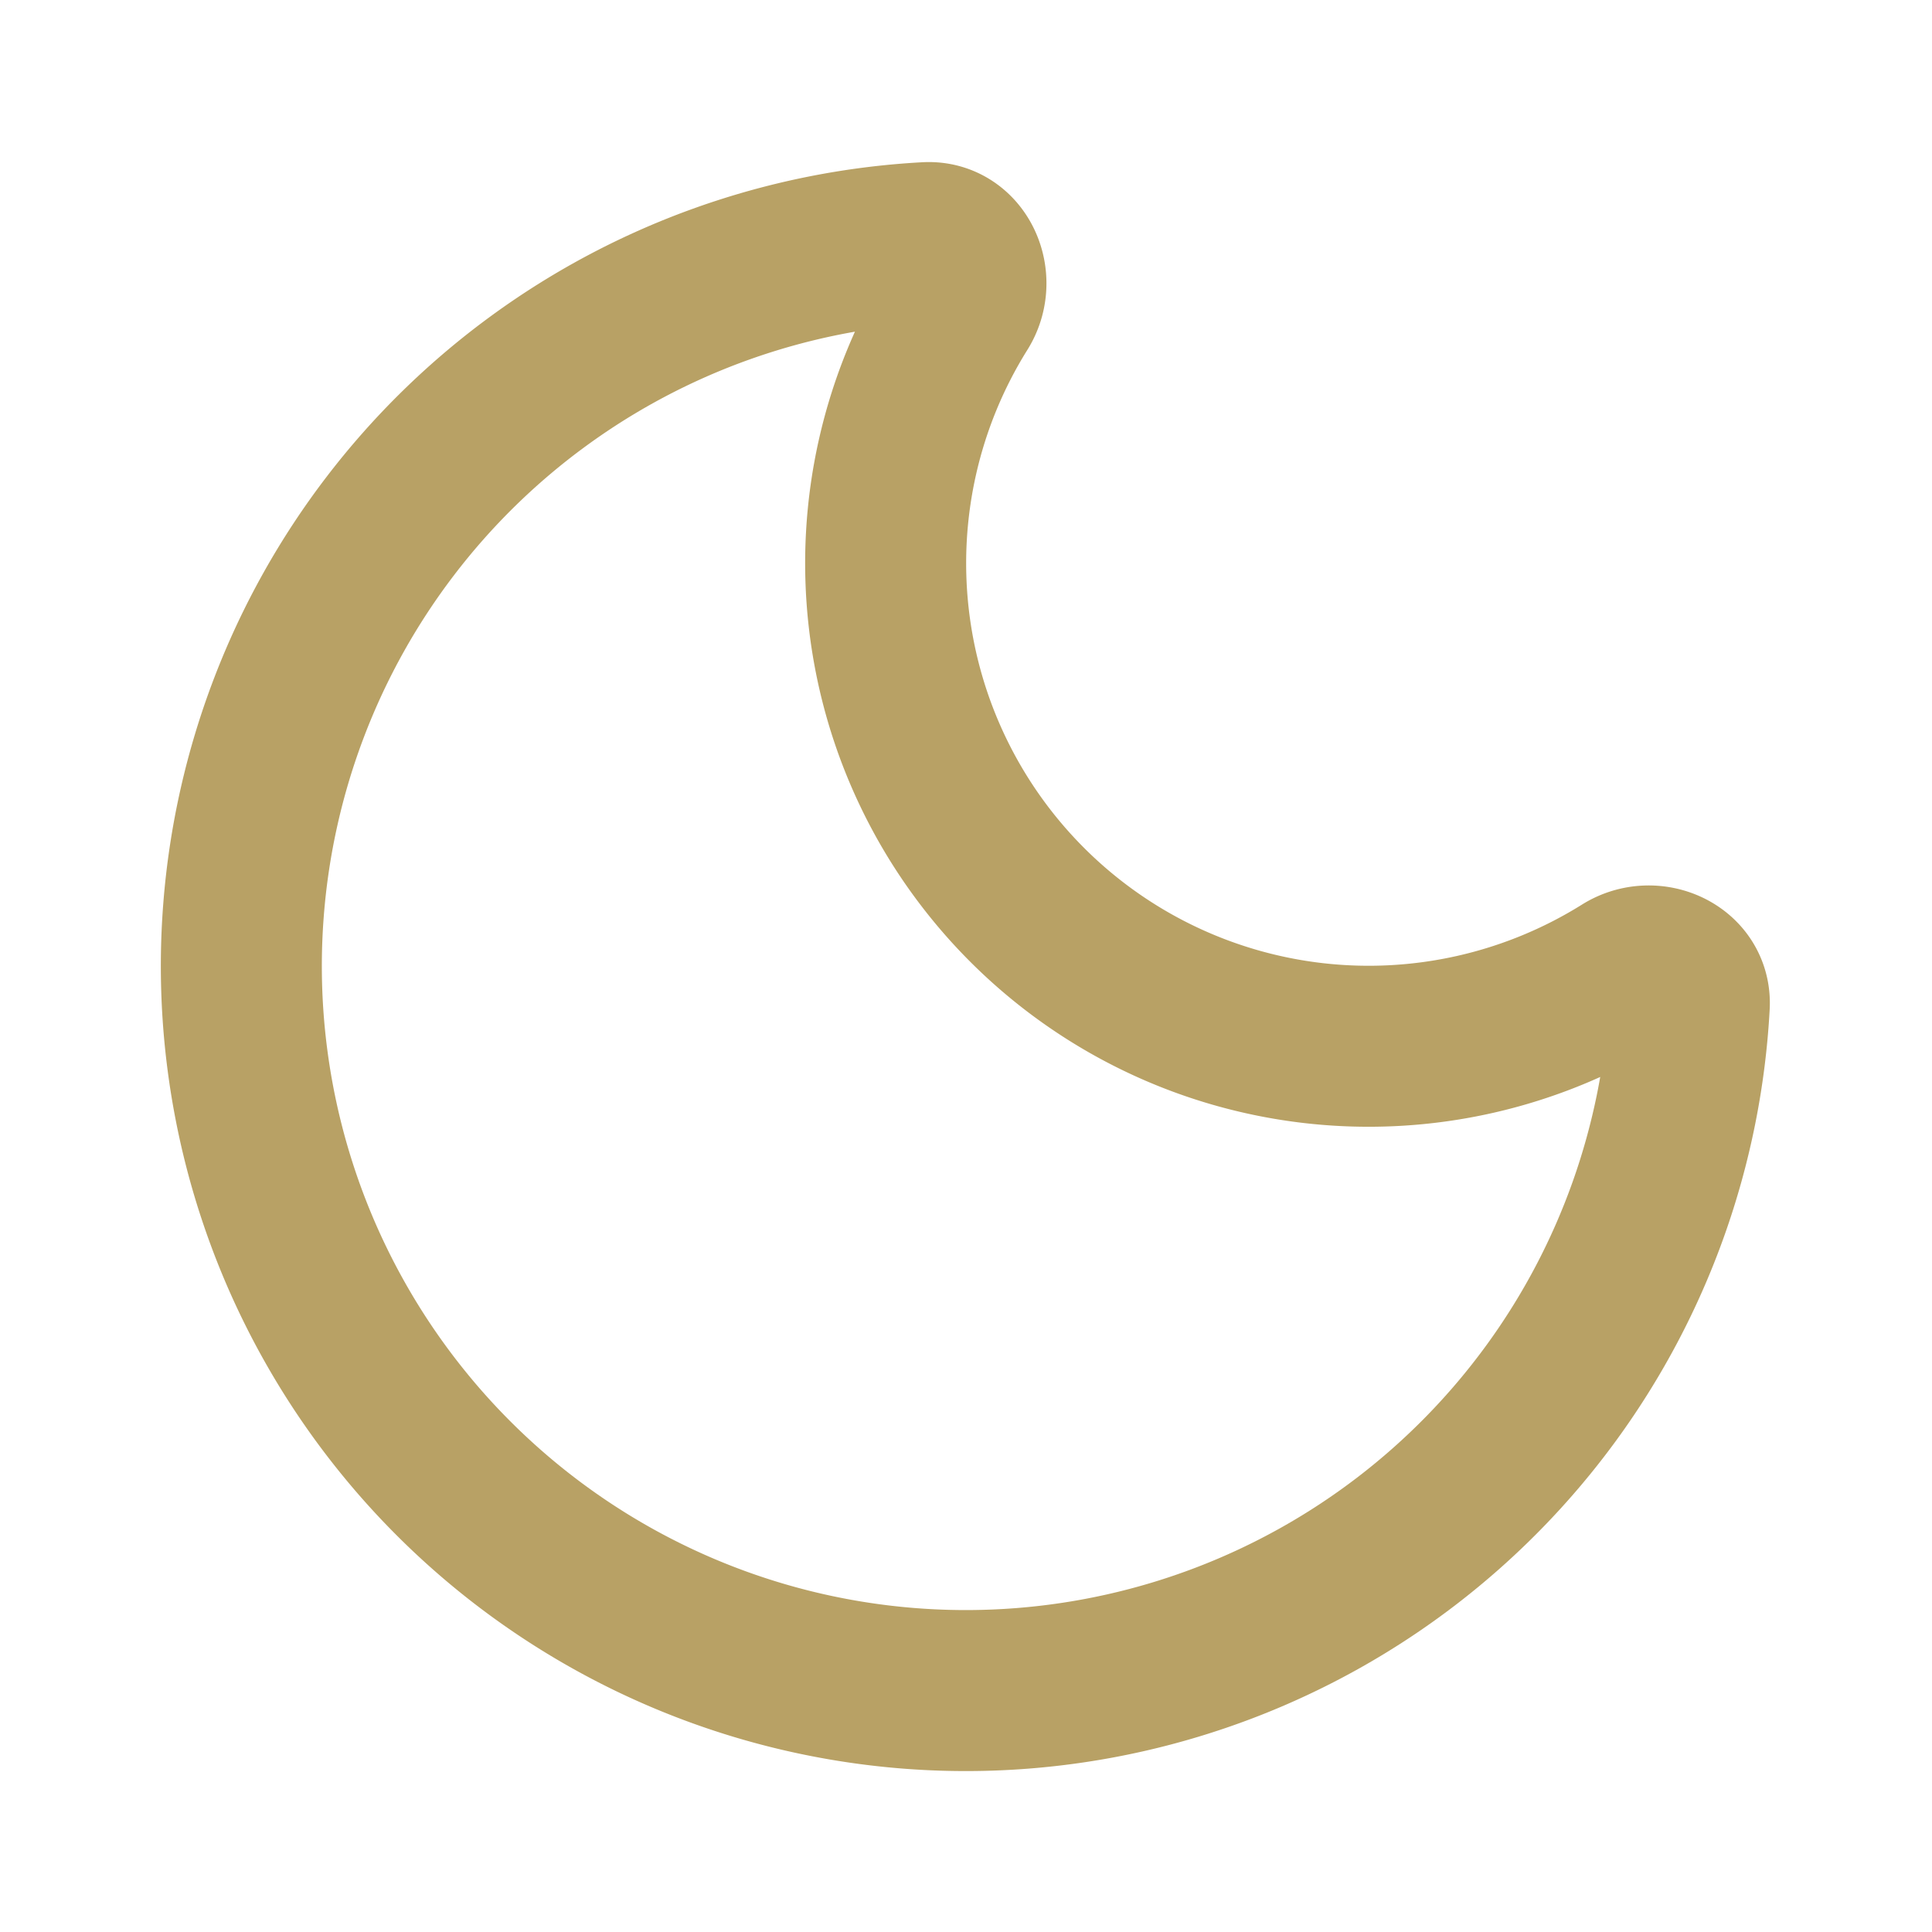 <svg class="lucide lucide-moon-icon lucide-moon" stroke-linejoin="round" stroke-linecap="round" stroke-width="2" stroke="#B8A165" fill="none" viewBox="0 0 24 24" height="24" width="24" xmlns="http://www.w3.org/2000/svg"><path d="M20.985 12.486a9 9 0 1 1-9.473-9.472c.405-.022.617.46.402.803a6 6 0 0 0 8.268 8.268c.344-.215.825-.004.803.401"></path></svg>